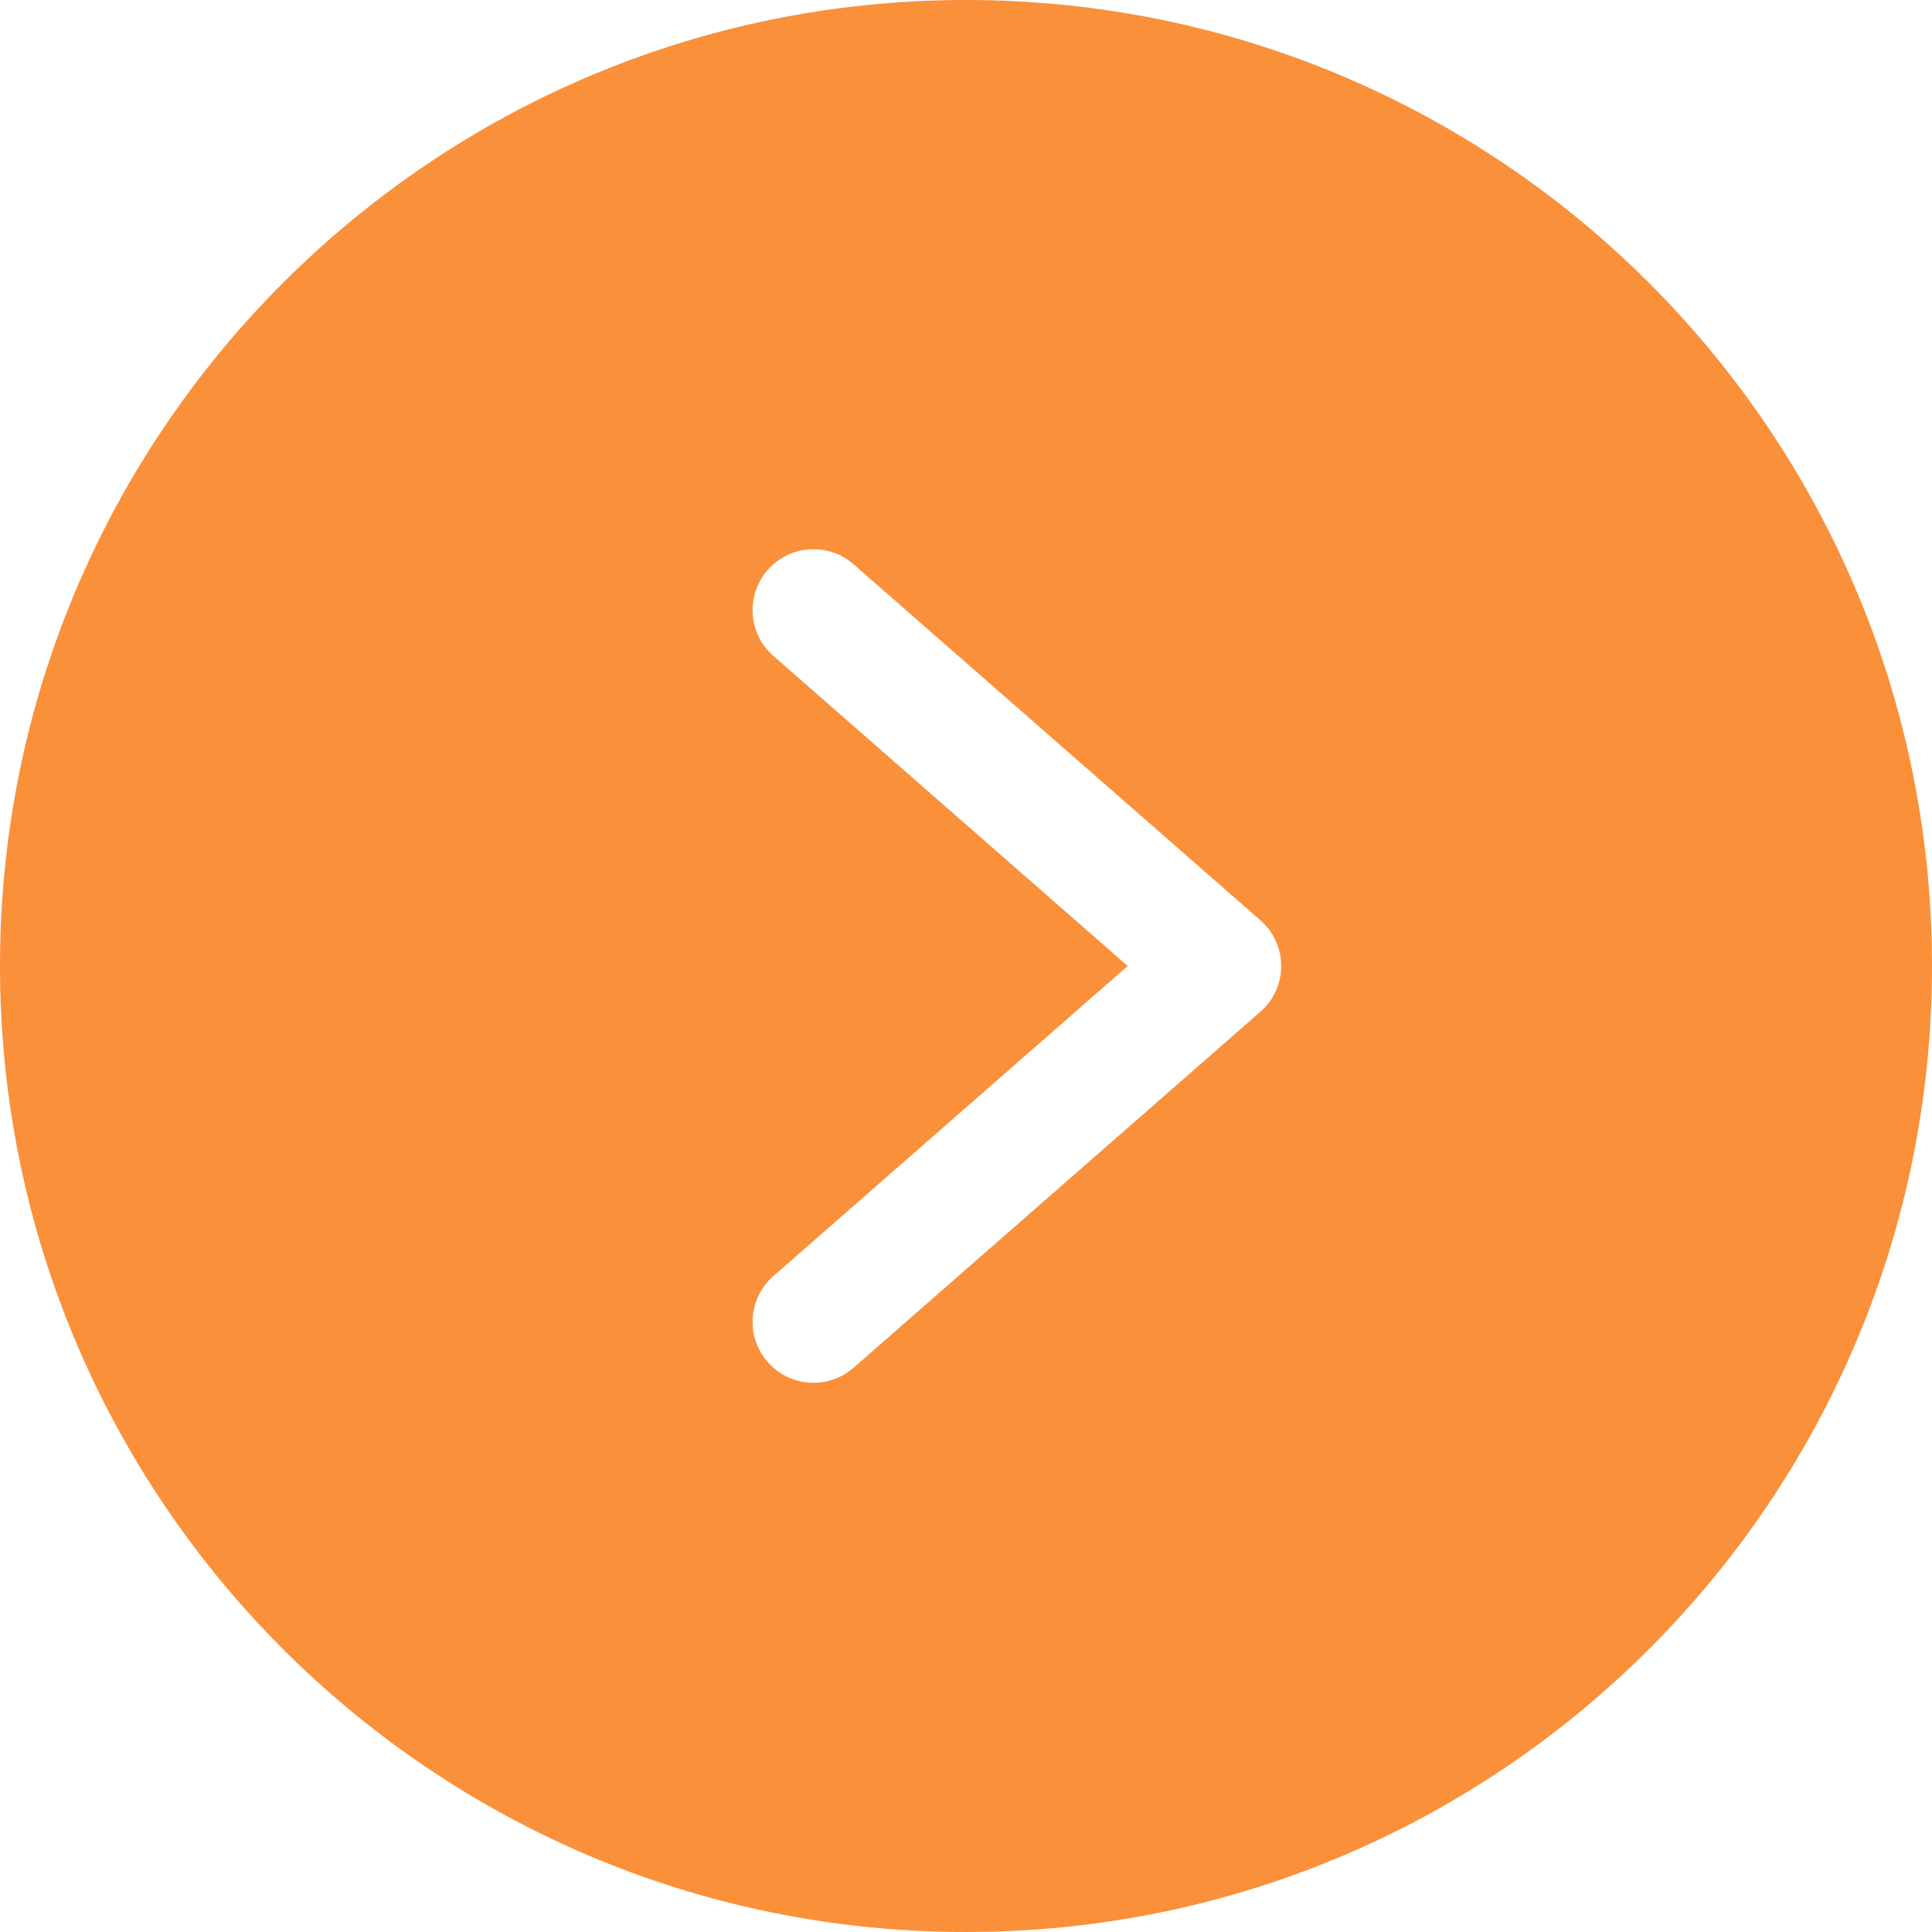 <svg width="40" height="40" viewBox="0 0 40 40" fill="none" xmlns="http://www.w3.org/2000/svg">
<g clip-path="url(#clip0_1_558)">
<path d="M0 20C0 31.046 8.954 40 20 40C31.046 40 40 31.046 40 20C40 8.954 31.046 0 20 0C8.954 0 0 8.954 0 20ZM17.674 11.684L26.095 19.053C26.369 19.291 26.526 19.637 26.526 20C26.526 20.363 26.369 20.709 26.095 20.947L17.674 28.316C17.151 28.775 16.354 28.723 15.895 28.2C15.436 27.677 15.487 26.88 16.01 26.421L23.347 20L16.01 13.579C15.487 13.12 15.436 12.323 15.895 11.8C16.354 11.277 17.151 11.225 17.674 11.684Z" fill="#FA903A"/>
</g>
<defs>
<clipPath id="clip0_1_558">
<rect width="40" height="40" fill="white"/>
</clipPath>
</defs>
</svg>
